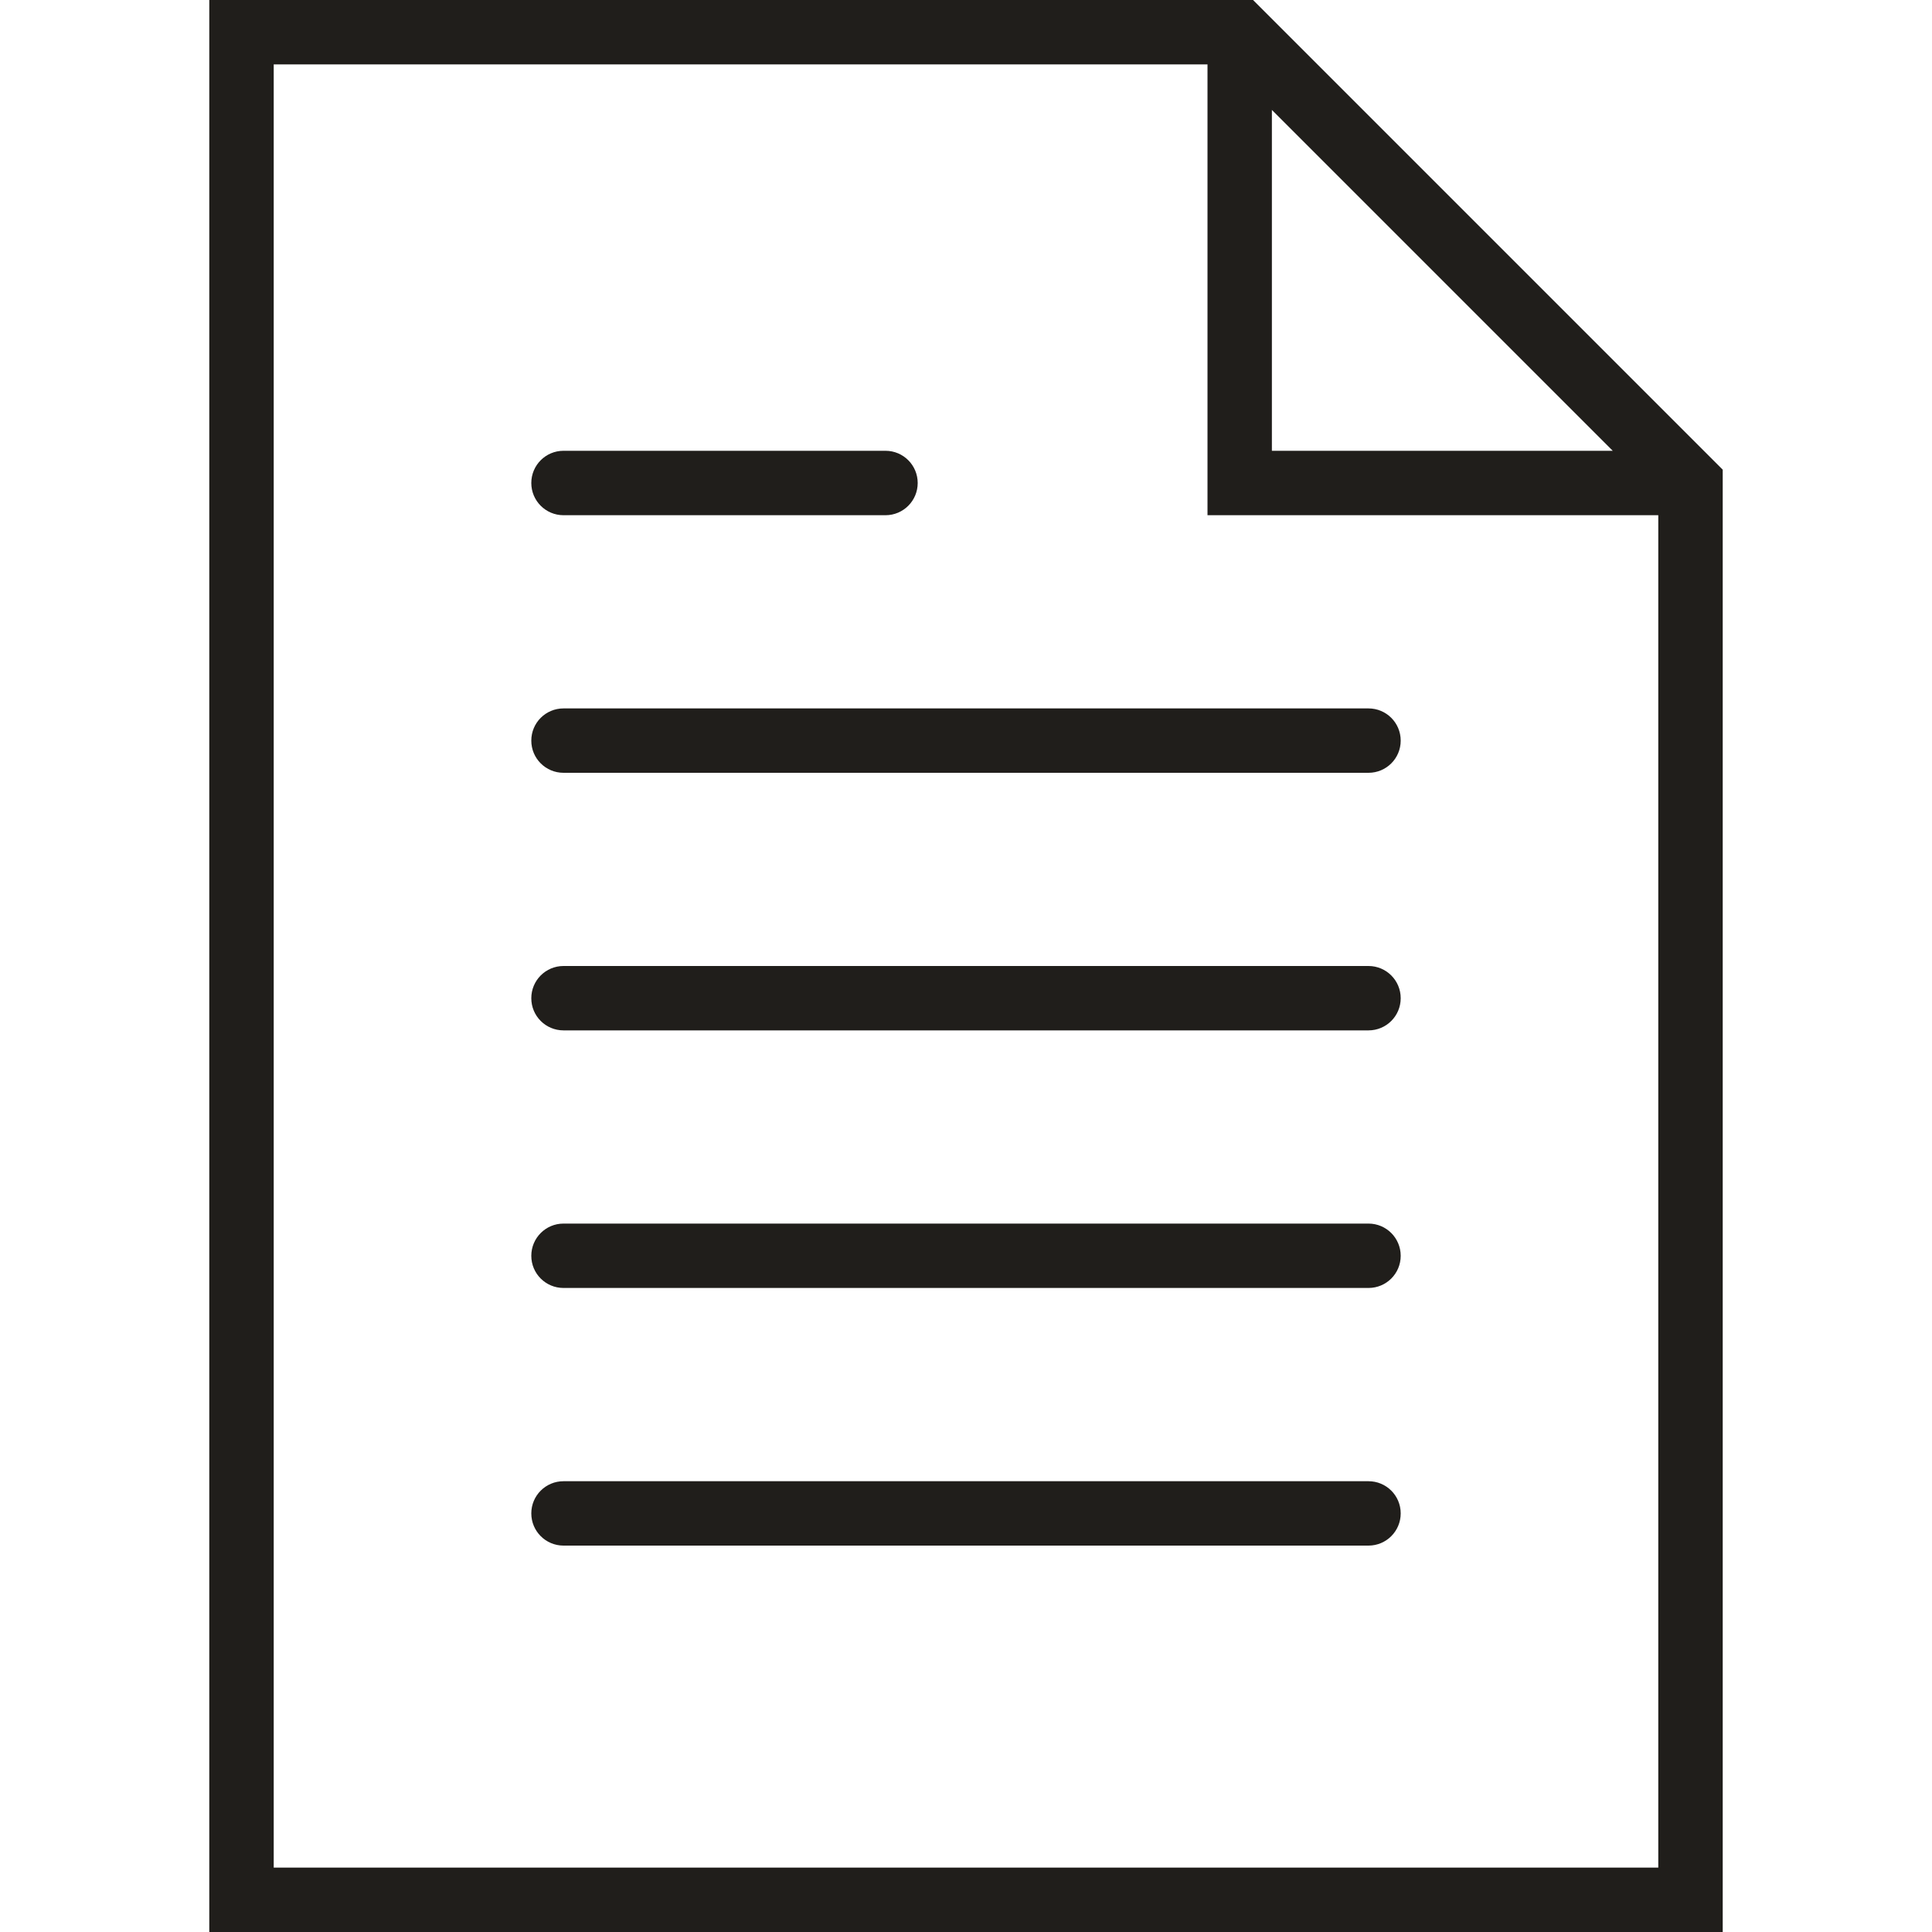 <svg width="37" height="37" viewBox="0 0 37 37" fill="none" xmlns="http://www.w3.org/2000/svg">
<path d="M26.208 13.567H10.792C10.451 13.567 10.175 13.842 10.175 14.184C10.175 14.525 10.451 14.8 10.792 14.8H26.208C26.549 14.8 26.825 14.525 26.825 14.184C26.825 13.842 26.549 13.567 26.208 13.567Z" fill="#201E1B"/>
<path d="M10.792 9.867H16.958C17.299 9.867 17.575 9.591 17.575 9.25C17.575 8.909 17.299 8.633 16.958 8.633H10.792C10.451 8.633 10.175 8.909 10.175 9.25C10.175 9.591 10.451 9.867 10.792 9.867Z" fill="#201E1B"/>
<path d="M26.208 18.5H10.792C10.451 18.5 10.175 18.776 10.175 19.117C10.175 19.458 10.451 19.733 10.792 19.733H26.208C26.549 19.733 26.825 19.458 26.825 19.117C26.825 18.776 26.549 18.5 26.208 18.5Z" fill="#201E1B"/>
<path d="M26.208 23.433H10.792C10.451 23.433 10.175 23.709 10.175 24.05C10.175 24.391 10.451 24.666 10.792 24.666H26.208C26.549 24.666 26.825 24.391 26.825 24.05C26.825 23.709 26.549 23.433 26.208 23.433Z" fill="#201E1B"/>
<path d="M26.208 28.367H10.792C10.451 28.367 10.175 28.642 10.175 28.983C10.175 29.324 10.451 29.6 10.792 29.6H26.208C26.549 29.6 26.825 29.324 26.825 28.983C26.825 28.642 26.549 28.367 26.208 28.367Z" fill="#201E1B"/>
<path d="M23.997 0H4.008V37H32.992V8.995L23.997 0ZM24.358 2.105L30.886 8.633H24.358V2.105ZM5.242 35.767V1.233H23.125V9.867H31.758V35.767H5.242Z" fill="#201E1B"/>
</svg>
